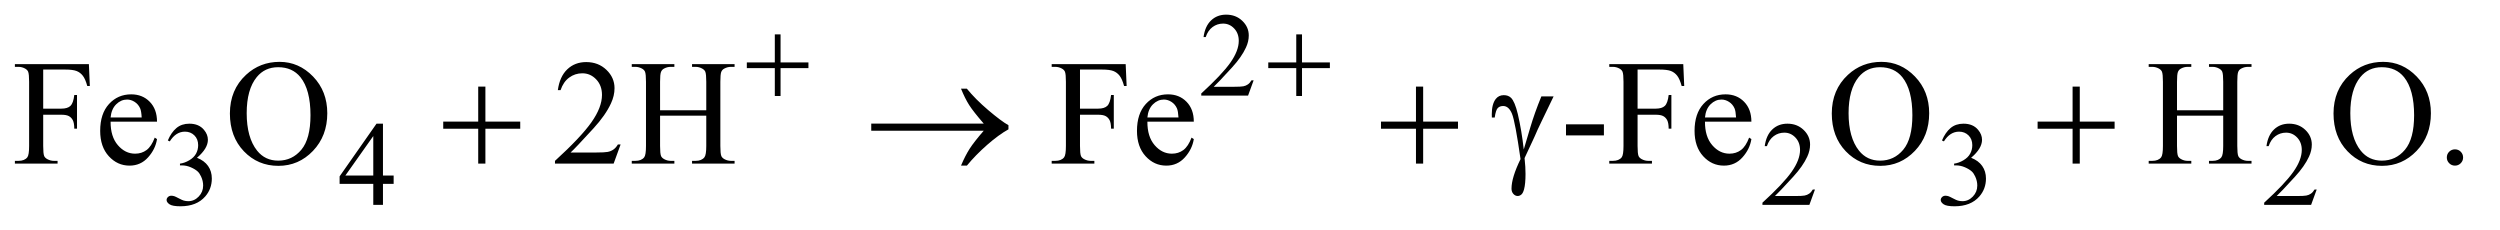 <?xml version="1.0" encoding="UTF-8"?>
<!DOCTYPE svg PUBLIC '-//W3C//DTD SVG 1.0//EN'
          'http://www.w3.org/TR/2001/REC-SVG-20010904/DTD/svg10.dtd'>
<svg stroke-dasharray="none" shape-rendering="auto" xmlns="http://www.w3.org/2000/svg" font-family="'Dialog'" text-rendering="auto" width="261" fill-opacity="1" color-interpolation="auto" color-rendering="auto" preserveAspectRatio="xMidYMid meet" font-size="12px" viewBox="0 0 261 24" fill="black" xmlns:xlink="http://www.w3.org/1999/xlink" stroke="black" image-rendering="auto" stroke-miterlimit="10" stroke-linecap="square" stroke-linejoin="miter" font-style="normal" stroke-width="1" height="24" stroke-dashoffset="0" font-weight="normal" stroke-opacity="1"
><!--Generated by the Batik Graphics2D SVG Generator--><defs id="genericDefs"
  /><g
  ><defs id="defs1"
    ><clipPath clipPathUnits="userSpaceOnUse" id="clipPath1"
      ><path d="M1.008 2.099 L166.275 2.099 L166.275 16.869 L1.008 16.869 L1.008 2.099 Z"
      /></clipPath
      ><clipPath clipPathUnits="userSpaceOnUse" id="clipPath2"
      ><path d="M32.207 67.051 L32.207 538.949 L5312.292 538.949 L5312.292 67.051 Z"
      /></clipPath
    ></defs
    ><g transform="scale(1.576,1.576) translate(-1.008,-2.099) matrix(0.031,0,0,0.031,0,0)"
    ><path d="M2711.375 239.375 L2699.5 272 L2599.5 272 L2599.5 267.375 Q2643.625 227.125 2661.625 201.625 Q2679.625 176.125 2679.625 155 Q2679.625 138.875 2669.75 128.5 Q2659.875 118.125 2646.125 118.125 Q2633.625 118.125 2623.688 125.438 Q2613.75 132.75 2609 146.875 L2604.375 146.875 Q2607.5 123.75 2620.438 111.375 Q2633.375 99 2652.75 99 Q2673.375 99 2687.188 112.25 Q2701 125.5 2701 143.5 Q2701 156.375 2695 169.25 Q2685.75 189.5 2665 212.125 Q2633.875 246.125 2626.125 253.125 L2670.375 253.125 Q2683.875 253.125 2689.312 252.125 Q2694.75 251.125 2699.125 248.062 Q2703.5 245 2706.75 239.375 L2711.375 239.375 Z" stroke="none" clip-path="url(#clipPath2)"
    /></g
    ><g transform="matrix(0.049,0,0,0.049,-1.589,-3.307)"
    ><path d="M390 366.75 Q397.25 349.625 408.312 340.312 Q419.375 331 435.875 331 Q456.25 331 467.125 344.25 Q475.375 354.125 475.375 365.375 Q475.375 383.875 452.125 403.625 Q467.75 409.75 475.75 421.125 Q483.75 432.5 483.75 447.875 Q483.75 469.875 469.75 486 Q451.5 507 416.875 507 Q399.75 507 393.562 502.75 Q387.375 498.5 387.375 493.625 Q387.375 490 390.312 487.25 Q393.25 484.5 397.375 484.5 Q400.5 484.5 403.75 485.5 Q405.875 486.125 413.375 490.062 Q420.875 494 423.75 494.75 Q428.375 496.125 433.625 496.125 Q446.375 496.125 455.812 486.25 Q465.25 476.375 465.25 462.875 Q465.25 453 460.875 443.625 Q457.625 436.625 453.75 433 Q448.375 428 439 423.938 Q429.625 419.875 419.875 419.875 L415.875 419.875 L415.875 416.125 Q425.75 414.875 435.688 409 Q445.625 403.125 450.125 394.875 Q454.625 386.625 454.625 376.75 Q454.625 363.875 446.562 355.938 Q438.5 348 426.5 348 Q407.125 348 394.125 368.75 L390 366.75 ZM871.125 441.5 L871.125 459.25 L848.375 459.25 L848.375 504 L827.75 504 L827.75 459.25 L756 459.25 L756 443.25 L834.625 331 L848.375 331 L848.375 441.5 L871.125 441.5 ZM827.75 441.5 L827.75 357.375 L768.25 441.5 L827.75 441.5 ZM3899.375 471.375 L3887.5 504 L3787.5 504 L3787.5 499.375 Q3831.625 459.125 3849.625 433.625 Q3867.625 408.125 3867.625 387 Q3867.625 370.875 3857.75 360.5 Q3847.875 350.125 3834.125 350.125 Q3821.625 350.125 3811.688 357.438 Q3801.75 364.75 3797 378.875 L3792.375 378.875 Q3795.5 355.75 3808.438 343.375 Q3821.375 331 3840.75 331 Q3861.375 331 3875.188 344.25 Q3889 357.5 3889 375.5 Q3889 388.375 3883 401.25 Q3873.75 421.5 3853 444.125 Q3821.875 478.125 3814.125 485.125 L3858.375 485.125 Q3871.875 485.125 3877.312 484.125 Q3882.75 483.125 3887.125 480.062 Q3891.5 477 3894.75 471.375 L3899.375 471.375 ZM4170 366.75 Q4177.25 349.625 4188.312 340.312 Q4199.375 331 4215.875 331 Q4236.25 331 4247.125 344.25 Q4255.375 354.125 4255.375 365.375 Q4255.375 383.875 4232.125 403.625 Q4247.75 409.75 4255.75 421.125 Q4263.75 432.5 4263.75 447.875 Q4263.75 469.875 4249.75 486 Q4231.5 507 4196.875 507 Q4179.75 507 4173.562 502.75 Q4167.375 498.5 4167.375 493.625 Q4167.375 490 4170.312 487.25 Q4173.25 484.5 4177.375 484.5 Q4180.5 484.5 4183.75 485.5 Q4185.875 486.125 4193.375 490.062 Q4200.875 494 4203.75 494.75 Q4208.375 496.125 4213.625 496.125 Q4226.375 496.125 4235.812 486.25 Q4245.25 476.375 4245.25 462.875 Q4245.25 453 4240.875 443.625 Q4237.625 436.625 4233.75 433 Q4228.375 428 4219 423.938 Q4209.625 419.875 4199.875 419.875 L4195.875 419.875 L4195.875 416.125 Q4205.75 414.875 4215.688 409 Q4225.625 403.125 4230.125 394.875 Q4234.625 386.625 4234.625 376.75 Q4234.625 363.875 4226.562 355.938 Q4218.5 348 4206.5 348 Q4187.125 348 4174.125 368.75 L4170 366.75 ZM4968.375 471.375 L4956.5 504 L4856.5 504 L4856.5 499.375 Q4900.625 459.125 4918.625 433.625 Q4936.625 408.125 4936.625 387 Q4936.625 370.875 4926.75 360.5 Q4916.875 350.125 4903.125 350.125 Q4890.625 350.125 4880.688 357.438 Q4870.75 364.75 4866 378.875 L4861.375 378.875 Q4864.5 355.75 4877.438 343.375 Q4890.375 331 4909.75 331 Q4930.375 331 4944.188 344.25 Q4958 357.5 4958 375.5 Q4958 388.375 4952 401.25 Q4942.75 421.5 4922 444.125 Q4890.875 478.125 4883.125 485.125 L4927.375 485.125 Q4940.875 485.125 4946.312 484.125 Q4951.75 483.125 4956.125 480.062 Q4960.5 477 4963.75 471.375 L4968.375 471.375 Z" stroke="none" clip-path="url(#clipPath2)"
    /></g
    ><g transform="matrix(0.049,0,0,0.049,-1.589,-3.307)"
    ><path d="M124.469 215.688 L124.469 298.969 L163.062 298.969 Q176.344 298.969 182.516 293.109 Q188.688 287.25 190.719 269.906 L196.5 269.906 L196.5 341.625 L190.719 341.625 Q190.562 329.281 187.516 323.5 Q184.469 317.719 179.078 314.828 Q173.688 311.938 163.062 311.938 L124.469 311.938 L124.469 378.5 Q124.469 394.594 126.5 399.75 Q128.062 403.656 133.062 406.469 Q139.938 410.219 147.438 410.219 L155.094 410.219 L155.094 416 L64.156 416 L64.156 410.219 L71.656 410.219 Q84.781 410.219 90.719 402.562 Q94.469 397.562 94.469 378.5 L94.469 241.625 Q94.469 225.531 92.438 220.375 Q90.875 216.469 86.031 213.656 Q79.312 209.906 71.656 209.906 L64.156 209.906 L64.156 204.125 L221.812 204.125 L223.844 250.688 L218.375 250.688 Q214.312 235.844 208.922 228.891 Q203.531 221.938 195.641 218.812 Q187.75 215.688 171.188 215.688 L124.469 215.688 ZM268.062 326.781 Q267.906 358.656 283.531 376.781 Q299.156 394.906 320.25 394.906 Q334.312 394.906 344.703 387.172 Q355.094 379.438 362.125 360.688 L366.969 363.812 Q363.688 385.219 347.906 402.797 Q332.125 420.375 308.375 420.375 Q282.594 420.375 264.234 400.297 Q245.875 380.219 245.875 346.312 Q245.875 309.594 264.703 289.047 Q283.531 268.5 311.969 268.5 Q336.031 268.5 351.5 284.359 Q366.969 300.219 366.969 326.781 L268.062 326.781 ZM268.062 317.719 L334.312 317.719 Q333.531 303.969 331.031 298.344 Q327.125 289.594 319.391 284.594 Q311.656 279.594 303.219 279.594 Q290.25 279.594 280.016 289.672 Q269.781 299.75 268.062 317.719 ZM628.031 199.281 Q669.281 199.281 699.516 230.609 Q729.75 261.938 729.75 308.812 Q729.75 357.094 699.281 388.969 Q668.812 420.844 625.531 420.844 Q581.781 420.844 552.016 389.75 Q522.25 358.656 522.25 309.281 Q522.25 258.812 556.625 226.938 Q586.469 199.281 628.031 199.281 ZM625.062 210.688 Q596.625 210.688 579.438 231.781 Q558.031 258.031 558.031 308.656 Q558.031 360.531 580.219 388.5 Q597.25 409.75 625.219 409.75 Q655.062 409.75 674.516 386.469 Q693.969 363.188 693.969 313.031 Q693.969 258.656 672.562 231.938 Q655.375 210.688 625.062 210.688 ZM1354.719 375.219 L1339.875 416 L1214.875 416 L1214.875 410.219 Q1270.031 359.906 1292.531 328.031 Q1315.031 296.156 1315.031 269.75 Q1315.031 249.594 1302.688 236.625 Q1290.344 223.656 1273.156 223.656 Q1257.531 223.656 1245.109 232.797 Q1232.688 241.938 1226.75 259.594 L1220.969 259.594 Q1224.875 230.688 1241.047 215.219 Q1257.219 199.75 1281.438 199.75 Q1307.219 199.75 1324.484 216.312 Q1341.75 232.875 1341.75 255.375 Q1341.75 271.469 1334.25 287.562 Q1322.688 312.875 1296.75 341.156 Q1257.844 383.656 1248.156 392.406 L1303.469 392.406 Q1320.344 392.406 1327.141 391.156 Q1333.938 389.906 1339.406 386.078 Q1344.875 382.25 1348.938 375.219 L1354.719 375.219 ZM1438.781 302.406 L1537.219 302.406 L1537.219 241.781 Q1537.219 225.531 1535.188 220.375 Q1533.625 216.469 1528.625 213.656 Q1521.906 209.906 1514.406 209.906 L1506.906 209.906 L1506.906 204.125 L1597.531 204.125 L1597.531 209.906 L1590.031 209.906 Q1582.531 209.906 1575.812 213.5 Q1570.812 216 1569.016 221.078 Q1567.219 226.156 1567.219 241.781 L1567.219 378.5 Q1567.219 394.594 1569.25 399.75 Q1570.812 403.656 1575.656 406.469 Q1582.531 410.219 1590.031 410.219 L1597.531 410.219 L1597.531 416 L1506.906 416 L1506.906 410.219 L1514.406 410.219 Q1527.375 410.219 1533.312 402.562 Q1537.219 397.562 1537.219 378.5 L1537.219 313.969 L1438.781 313.969 L1438.781 378.5 Q1438.781 394.594 1440.812 399.75 Q1442.375 403.656 1447.375 406.469 Q1454.094 410.219 1461.594 410.219 L1469.25 410.219 L1469.25 416 L1378.469 416 L1378.469 410.219 L1385.969 410.219 Q1399.094 410.219 1405.031 402.562 Q1408.781 397.562 1408.781 378.5 L1408.781 241.781 Q1408.781 225.531 1406.75 220.375 Q1405.188 216.469 1400.344 213.656 Q1393.469 209.906 1385.969 209.906 L1378.469 209.906 L1378.469 204.125 L1469.25 204.125 L1469.25 209.906 L1461.594 209.906 Q1454.094 209.906 1447.375 213.5 Q1442.531 216 1440.656 221.078 Q1438.781 226.156 1438.781 241.781 L1438.781 302.406 ZM2333.469 215.688 L2333.469 298.969 L2372.062 298.969 Q2385.344 298.969 2391.516 293.109 Q2397.688 287.25 2399.719 269.906 L2405.5 269.906 L2405.5 341.625 L2399.719 341.625 Q2399.562 329.281 2396.516 323.5 Q2393.469 317.719 2388.078 314.828 Q2382.688 311.938 2372.062 311.938 L2333.469 311.938 L2333.469 378.5 Q2333.469 394.594 2335.5 399.75 Q2337.062 403.656 2342.062 406.469 Q2348.938 410.219 2356.438 410.219 L2364.094 410.219 L2364.094 416 L2273.156 416 L2273.156 410.219 L2280.656 410.219 Q2293.781 410.219 2299.719 402.562 Q2303.469 397.562 2303.469 378.5 L2303.469 241.625 Q2303.469 225.531 2301.438 220.375 Q2299.875 216.469 2295.031 213.656 Q2288.312 209.906 2280.656 209.906 L2273.156 209.906 L2273.156 204.125 L2430.812 204.125 L2432.844 250.688 L2427.375 250.688 Q2423.312 235.844 2417.922 228.891 Q2412.531 221.938 2404.641 218.812 Q2396.75 215.688 2380.188 215.688 L2333.469 215.688 ZM2477.062 326.781 Q2476.906 358.656 2492.531 376.781 Q2508.156 394.906 2529.25 394.906 Q2543.312 394.906 2553.703 387.172 Q2564.094 379.438 2571.125 360.688 L2575.969 363.812 Q2572.688 385.219 2556.906 402.797 Q2541.125 420.375 2517.375 420.375 Q2491.594 420.375 2473.234 400.297 Q2454.875 380.219 2454.875 346.312 Q2454.875 309.594 2473.703 289.047 Q2492.531 268.5 2520.969 268.5 Q2545.031 268.5 2560.5 284.359 Q2575.969 300.219 2575.969 326.781 L2477.062 326.781 ZM2477.062 317.719 L2543.312 317.719 Q2542.531 303.969 2540.031 298.344 Q2536.125 289.594 2528.391 284.594 Q2520.656 279.594 2512.219 279.594 Q2499.25 279.594 2489.016 289.672 Q2478.781 299.75 2477.062 317.719 ZM3368.969 332.406 L3449.75 332.406 L3449.75 356 L3368.969 356 L3368.969 332.406 ZM3521.469 215.688 L3521.469 298.969 L3560.062 298.969 Q3573.344 298.969 3579.516 293.109 Q3585.688 287.25 3587.719 269.906 L3593.5 269.906 L3593.5 341.625 L3587.719 341.625 Q3587.562 329.281 3584.516 323.5 Q3581.469 317.719 3576.078 314.828 Q3570.688 311.938 3560.062 311.938 L3521.469 311.938 L3521.469 378.5 Q3521.469 394.594 3523.5 399.75 Q3525.062 403.656 3530.062 406.469 Q3536.938 410.219 3544.438 410.219 L3552.094 410.219 L3552.094 416 L3461.156 416 L3461.156 410.219 L3468.656 410.219 Q3481.781 410.219 3487.719 402.562 Q3491.469 397.562 3491.469 378.5 L3491.469 241.625 Q3491.469 225.531 3489.438 220.375 Q3487.875 216.469 3483.031 213.656 Q3476.312 209.906 3468.656 209.906 L3461.156 209.906 L3461.156 204.125 L3618.812 204.125 L3620.844 250.688 L3615.375 250.688 Q3611.312 235.844 3605.922 228.891 Q3600.531 221.938 3592.641 218.812 Q3584.75 215.688 3568.188 215.688 L3521.469 215.688 ZM3665.062 326.781 Q3664.906 358.656 3680.531 376.781 Q3696.156 394.906 3717.25 394.906 Q3731.312 394.906 3741.703 387.172 Q3752.094 379.438 3759.125 360.688 L3763.969 363.812 Q3760.688 385.219 3744.906 402.797 Q3729.125 420.375 3705.375 420.375 Q3679.594 420.375 3661.234 400.297 Q3642.875 380.219 3642.875 346.312 Q3642.875 309.594 3661.703 289.047 Q3680.531 268.5 3708.969 268.5 Q3733.031 268.5 3748.5 284.359 Q3763.969 300.219 3763.969 326.781 L3665.062 326.781 ZM3665.062 317.719 L3731.312 317.719 Q3730.531 303.969 3728.031 298.344 Q3724.125 289.594 3716.391 284.594 Q3708.656 279.594 3700.219 279.594 Q3687.25 279.594 3677.016 289.672 Q3666.781 299.75 3665.062 317.719 ZM4041.031 199.281 Q4082.281 199.281 4112.516 230.609 Q4142.75 261.938 4142.75 308.812 Q4142.75 357.094 4112.281 388.969 Q4081.812 420.844 4038.531 420.844 Q3994.781 420.844 3965.016 389.75 Q3935.25 358.656 3935.25 309.281 Q3935.25 258.812 3969.625 226.938 Q3999.469 199.281 4041.031 199.281 ZM4038.062 210.688 Q4009.625 210.688 3992.438 231.781 Q3971.031 258.031 3971.031 308.656 Q3971.031 360.531 3993.219 388.5 Q4010.25 409.75 4038.219 409.75 Q4068.062 409.75 4087.516 386.469 Q4106.969 363.188 4106.969 313.031 Q4106.969 258.656 4085.562 231.938 Q4068.375 210.688 4038.062 210.688 ZM4670.781 302.406 L4769.219 302.406 L4769.219 241.781 Q4769.219 225.531 4767.188 220.375 Q4765.625 216.469 4760.625 213.656 Q4753.906 209.906 4746.406 209.906 L4738.906 209.906 L4738.906 204.125 L4829.531 204.125 L4829.531 209.906 L4822.031 209.906 Q4814.531 209.906 4807.812 213.5 Q4802.812 216 4801.016 221.078 Q4799.219 226.156 4799.219 241.781 L4799.219 378.5 Q4799.219 394.594 4801.25 399.75 Q4802.812 403.656 4807.656 406.469 Q4814.531 410.219 4822.031 410.219 L4829.531 410.219 L4829.531 416 L4738.906 416 L4738.906 410.219 L4746.406 410.219 Q4759.375 410.219 4765.312 402.562 Q4769.219 397.562 4769.219 378.5 L4769.219 313.969 L4670.781 313.969 L4670.781 378.5 Q4670.781 394.594 4672.812 399.75 Q4674.375 403.656 4679.375 406.469 Q4686.094 410.219 4693.594 410.219 L4701.25 410.219 L4701.25 416 L4610.469 416 L4610.469 410.219 L4617.969 410.219 Q4631.094 410.219 4637.031 402.562 Q4640.781 397.562 4640.781 378.5 L4640.781 241.781 Q4640.781 225.531 4638.75 220.375 Q4637.188 216.469 4632.344 213.656 Q4625.469 209.906 4617.969 209.906 L4610.469 209.906 L4610.469 204.125 L4701.25 204.125 L4701.25 209.906 L4693.594 209.906 Q4686.094 209.906 4679.375 213.5 Q4674.531 216 4672.656 221.078 Q4670.781 226.156 4670.781 241.781 L4670.781 302.406 ZM5110.031 199.281 Q5151.281 199.281 5181.516 230.609 Q5211.75 261.938 5211.75 308.812 Q5211.75 357.094 5181.281 388.969 Q5150.812 420.844 5107.531 420.844 Q5063.781 420.844 5034.016 389.75 Q5004.25 358.656 5004.25 309.281 Q5004.25 258.812 5038.625 226.938 Q5068.469 199.281 5110.031 199.281 ZM5107.062 210.688 Q5078.625 210.688 5061.438 231.781 Q5040.031 258.031 5040.031 308.656 Q5040.031 360.531 5062.219 388.5 Q5079.25 409.75 5107.219 409.75 Q5137.062 409.75 5156.516 386.469 Q5175.969 363.188 5175.969 313.031 Q5175.969 258.656 5154.562 231.938 Q5137.375 210.688 5107.062 210.688 ZM5263 385.688 Q5270.344 385.688 5275.344 390.766 Q5280.344 395.844 5280.344 403.031 Q5280.344 410.219 5275.266 415.297 Q5270.188 420.375 5263 420.375 Q5255.812 420.375 5250.734 415.297 Q5245.656 410.219 5245.656 403.031 Q5245.656 395.688 5250.734 390.688 Q5255.812 385.688 5263 385.688 Z" stroke="none" clip-path="url(#clipPath2)"
    /></g
    ><g transform="matrix(0.049,0,0,0.049,-1.589,-3.307)"
    ><path d="M1683.25 140.75 L1695.5 140.75 L1695.5 200.5 L1754.875 200.5 L1754.875 212.625 L1695.5 212.625 L1695.5 272 L1683.25 272 L1683.25 212.625 L1623.625 212.625 L1623.625 200.5 L1683.25 200.5 L1683.25 140.75 ZM2794.25 140.75 L2806.5 140.75 L2806.5 200.5 L2865.875 200.5 L2865.875 212.625 L2806.5 212.625 L2806.5 272 L2794.25 272 L2794.25 212.625 L2734.625 212.625 L2734.625 200.5 L2794.25 200.5 L2794.25 140.75 Z" stroke="none" clip-path="url(#clipPath2)"
    /></g
    ><g transform="matrix(0.049,0,0,0.049,-1.589,-3.307)"
    ><path d="M1051.312 251.938 L1066.625 251.938 L1066.625 326.625 L1140.844 326.625 L1140.844 341.781 L1066.625 341.781 L1066.625 416 L1051.312 416 L1051.312 341.781 L976.781 341.781 L976.781 326.625 L1051.312 326.625 L1051.312 251.938 ZM2128.406 346 L1888.719 346 L1888.719 330.844 L2128.406 330.844 Q2106.219 305.219 2097.312 291.234 Q2088.406 277.25 2079.969 256.469 L2092.469 256.469 Q2110.75 278.969 2137.938 302.094 Q2165.125 325.219 2181.062 334.281 L2181.062 343.031 Q2160.281 354.594 2135.672 376.156 Q2111.062 397.719 2092.469 420.375 L2079.969 420.375 Q2088.875 399.281 2098.25 384.594 Q2107.625 369.906 2128.406 346 ZM3049.312 251.938 L3064.625 251.938 L3064.625 326.625 L3138.844 326.625 L3138.844 341.781 L3064.625 341.781 L3064.625 416 L3049.312 416 L3049.312 341.781 L2974.781 341.781 L2974.781 326.625 L3049.312 326.625 L3049.312 251.938 ZM3316.469 272.875 L3342.562 272.875 Q3340.062 278.5 3316.781 326.312 Q3307.094 346.312 3302.875 356.625 Q3301 360.844 3298.656 365.844 L3280.688 404.281 Q3281.781 414.281 3282.25 422.719 Q3282.719 431.156 3282.719 438.031 Q3282.719 459.281 3279.594 470.844 Q3277.406 478.969 3273.812 482.016 Q3270.219 485.062 3266 485.062 Q3260.844 485.062 3256.859 480.688 Q3252.875 476.312 3252.875 469.438 Q3252.875 457.406 3257.719 441.703 Q3262.562 426 3272.094 406.469 Q3260.688 326.469 3253.891 309.906 Q3247.094 293.344 3235.062 293.344 Q3227.719 293.344 3223.5 297.797 Q3219.281 302.25 3217.094 317.875 L3211 317.875 Q3210.844 313.188 3210.844 310.844 Q3210.844 289.281 3219.281 278.344 Q3225.688 270.219 3236.469 270.219 Q3245.844 270.219 3251.781 275.844 Q3259.906 283.812 3266.312 310.531 Q3274.438 345.219 3278.969 386 L3292.719 339.594 Q3301.938 308.344 3316.469 272.875 ZM4448.312 251.938 L4463.625 251.938 L4463.625 326.625 L4537.844 326.625 L4537.844 341.781 L4463.625 341.781 L4463.625 416 L4448.312 416 L4448.312 341.781 L4373.781 341.781 L4373.781 326.625 L4448.312 326.625 L4448.312 251.938 Z" stroke="none" clip-path="url(#clipPath2)"
    /></g
  ></g
></svg
>

